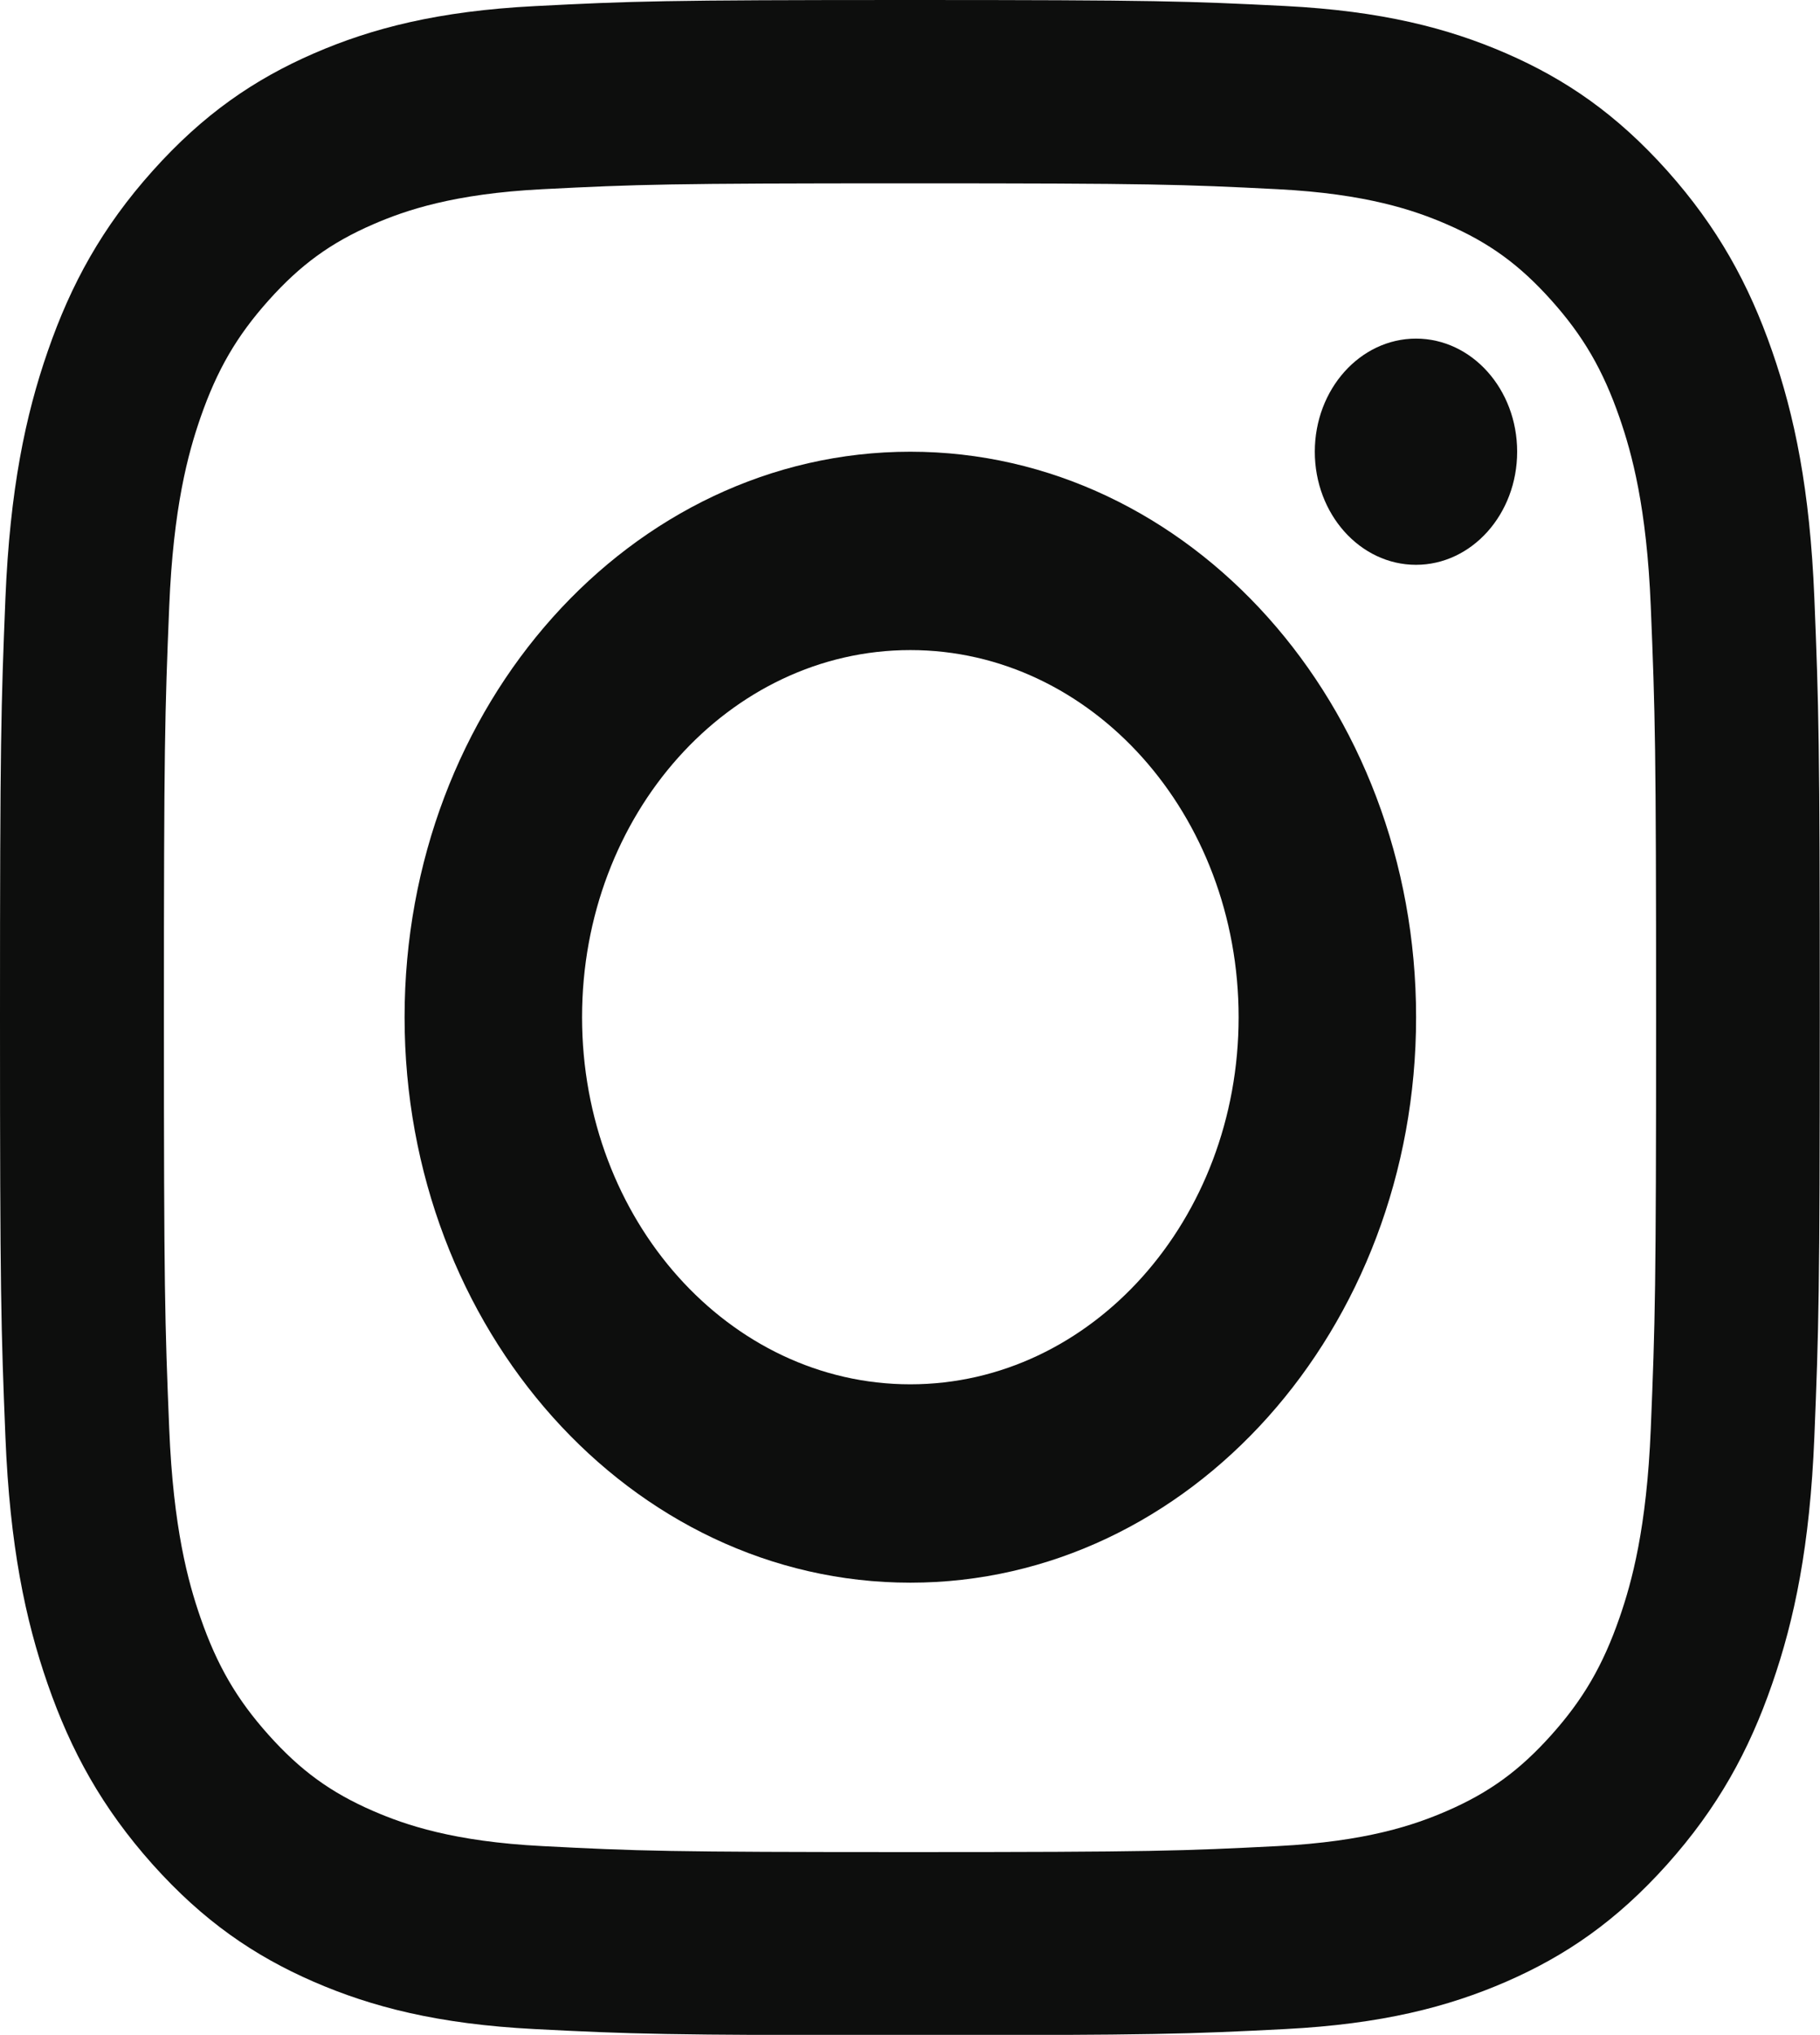 <?xml version="1.0" encoding="utf-8"?>
<!-- Generator: Adobe Illustrator 17.1.0, SVG Export Plug-In . SVG Version: 6.00 Build 0)  -->
<!DOCTYPE svg PUBLIC "-//W3C//DTD SVG 1.1//EN" "http://www.w3.org/Graphics/SVG/1.1/DTD/svg11.dtd">
<svg version="1.1" id="Layer_1" xmlns="http://www.w3.org/2000/svg" xmlns:xlink="http://www.w3.org/1999/xlink" x="0px" y="0px"
	 viewBox="0 0 16.1 17.992" enable-background="new 0 0 16.1 17.992" xml:space="preserve">
<g>
	<g>
		<defs>
			<rect id="SVGID_19_" width="16.1" height="17.992"/>
		</defs>
		<clipPath id="SVGID_1_">
			<use xlink:href="#SVGID_19_"  overflow="visible"/>
		</clipPath>
		<g clip-path="url(#SVGID_1_)">
			<defs>
				<rect id="SVGID_21_" x="-0.447" y="-0.006" width="17.053" height="19"/>
			</defs>
			<clipPath id="SVGID_2_">
				<use xlink:href="#SVGID_21_"  overflow="visible"/>
			</clipPath>
			<g clip-path="url(#SVGID_2_)" enable-background="new    ">
				<g>
					<defs>
						<rect id="SVGID_23_" x="-0.945" y="-0.006" width="18" height="18"/>
					</defs>
					<clipPath id="SVGID_3_">
						<use xlink:href="#SVGID_23_"  overflow="visible"/>
					</clipPath>
					<g clip-path="url(#SVGID_3_)">
						<defs>
							<path id="SVGID_25_" d="M8.05,1.621c2.149,0,2.404,0.009,3.253,0.052c0.785,0.04,1.211,0.187,1.495,0.31
								c0.376,0.163,0.644,0.358,0.926,0.673c0.282,0.315,0.456,0.615,0.602,1.035c0.11,0.317,0.241,0.793,0.277,1.671
								c0.039,0.949,0.047,1.233,0.047,3.636c0,2.402-0.008,2.687-0.047,3.636c-0.036,0.877-0.167,1.354-0.277,1.671
								c-0.146,0.42-0.32,0.72-0.602,1.035c-0.282,0.315-0.55,0.51-0.926,0.673c-0.284,0.123-0.71,0.27-1.495,0.31
								c-0.849,0.043-1.103,0.053-3.253,0.053c-2.15,0-2.404-0.009-3.253-0.053c-0.785-0.04-1.211-0.187-1.495-0.31
								c-0.376-0.163-0.644-0.358-0.926-0.673c-0.282-0.315-0.456-0.615-0.602-1.035c-0.11-0.317-0.241-0.793-0.277-1.671
								c-0.039-0.949-0.047-1.233-0.047-3.636c0-2.402,0.008-2.687,0.047-3.636c0.036-0.877,0.167-1.354,0.277-1.671
								c0.146-0.42,0.32-0.72,0.602-1.035c0.282-0.315,0.55-0.51,0.926-0.673c0.284-0.123,0.71-0.27,1.495-0.31
								C5.646,1.63,5.901,1.621,8.05,1.621z M8.05,0C5.864,0,5.59,0.01,4.731,0.054C3.874,0.098,3.289,0.25,2.777,0.472
								C2.248,0.702,1.799,1.01,1.351,1.51c-0.448,0.5-0.723,1.002-0.928,1.594C0.224,3.676,0.088,4.33,0.048,5.288
								C0.009,6.247,0,6.554,0,8.997c0,2.443,0.009,2.75,0.048,3.71c0.039,0.958,0.175,1.612,0.374,2.184
								c0.206,0.592,0.481,1.093,0.928,1.594c0.448,0.5,0.897,0.808,1.426,1.038c0.512,0.222,1.097,0.374,1.954,0.418
								c0.859,0.044,1.133,0.054,3.319,0.054c2.186,0,2.46-0.01,3.319-0.054c0.857-0.044,1.442-0.196,1.954-0.418
								c0.529-0.23,0.978-0.538,1.426-1.038c0.447-0.5,0.723-1.002,0.928-1.594c0.199-0.572,0.335-1.226,0.374-2.184
								c0.039-0.96,0.048-1.266,0.048-3.71c0-2.443-0.009-2.75-0.048-3.71c-0.039-0.958-0.175-1.612-0.374-2.184
								c-0.206-0.592-0.481-1.093-0.928-1.594c-0.448-0.5-0.897-0.808-1.426-1.038c-0.512-0.222-1.097-0.374-1.954-0.418
								C10.51,0.01,10.236,0,8.05,0z"/>
						</defs>
						<clipPath id="SVGID_4_">
							<use xlink:href="#SVGID_25_"  overflow="visible"/>
						</clipPath>
						<g clip-path="url(#SVGID_4_)">
							<defs>
								<rect id="SVGID_27_" x="-0.945" y="-0.006" width="18" height="18"/>
							</defs>
							<clipPath id="SVGID_5_">
								<use xlink:href="#SVGID_27_"  overflow="visible"/>
							</clipPath>
							<rect x="-5" y="-5" clip-path="url(#SVGID_5_)" fill="#0D0E0D" width="26.1" height="27.994"/>
						</g>
					</g>
				</g>
			</g>
		</g>
	</g>
	<g>
		<defs>
			<path id="SVGID_29_" d="M8.053,3.994c-2.471,0-4.474,2.239-4.474,5s2.003,5,4.474,5c2.471,0,4.474-2.239,4.474-5
				S10.523,3.994,8.053,3.994z M8.053,12.24c-1.604,0-2.904-1.453-2.904-3.246s1.3-3.246,2.904-3.246
				c1.604,0,2.904,1.453,2.904,3.246S9.656,12.24,8.053,12.24z"/>
		</defs>
		<clipPath id="SVGID_6_">
			<use xlink:href="#SVGID_29_"  overflow="visible"/>
		</clipPath>
		<g clip-path="url(#SVGID_6_)">
			<defs>
				<rect id="SVGID_31_" x="-0.447" y="-0.006" width="17.053" height="19"/>
			</defs>
			<clipPath id="SVGID_7_">
				<use xlink:href="#SVGID_31_"  overflow="visible"/>
			</clipPath>
			<rect x="-1.421" y="-1.006" clip-path="url(#SVGID_7_)" fill="#0D0E0D" width="18.947" height="20"/>
		</g>
	</g>
	<g>
		<defs>
			<path id="SVGID_33_" d="M13.421,3.994c0,0.552-0.401,1-0.895,1c-0.494,0-0.895-0.448-0.895-1s0.401-1,0.895-1
				C13.021,2.994,13.421,3.442,13.421,3.994"/>
		</defs>
		<clipPath id="SVGID_8_">
			<use xlink:href="#SVGID_33_"  overflow="visible"/>
		</clipPath>
		<g clip-path="url(#SVGID_8_)">
			<defs>
				<rect id="SVGID_35_" x="-0.447" y="-0.006" width="17.053" height="19"/>
			</defs>
			<clipPath id="SVGID_9_">
				<use xlink:href="#SVGID_35_"  overflow="visible"/>
			</clipPath>
			<rect x="6.632" y="-2.006" clip-path="url(#SVGID_9_)" fill="#0D0E0D" width="11.79" height="12"/>
		</g>
	</g>
</g>
<g>
</g>
<g>
</g>
<g>
</g>
<g>
</g>
<g>
</g>
<g>
</g>
</svg>
